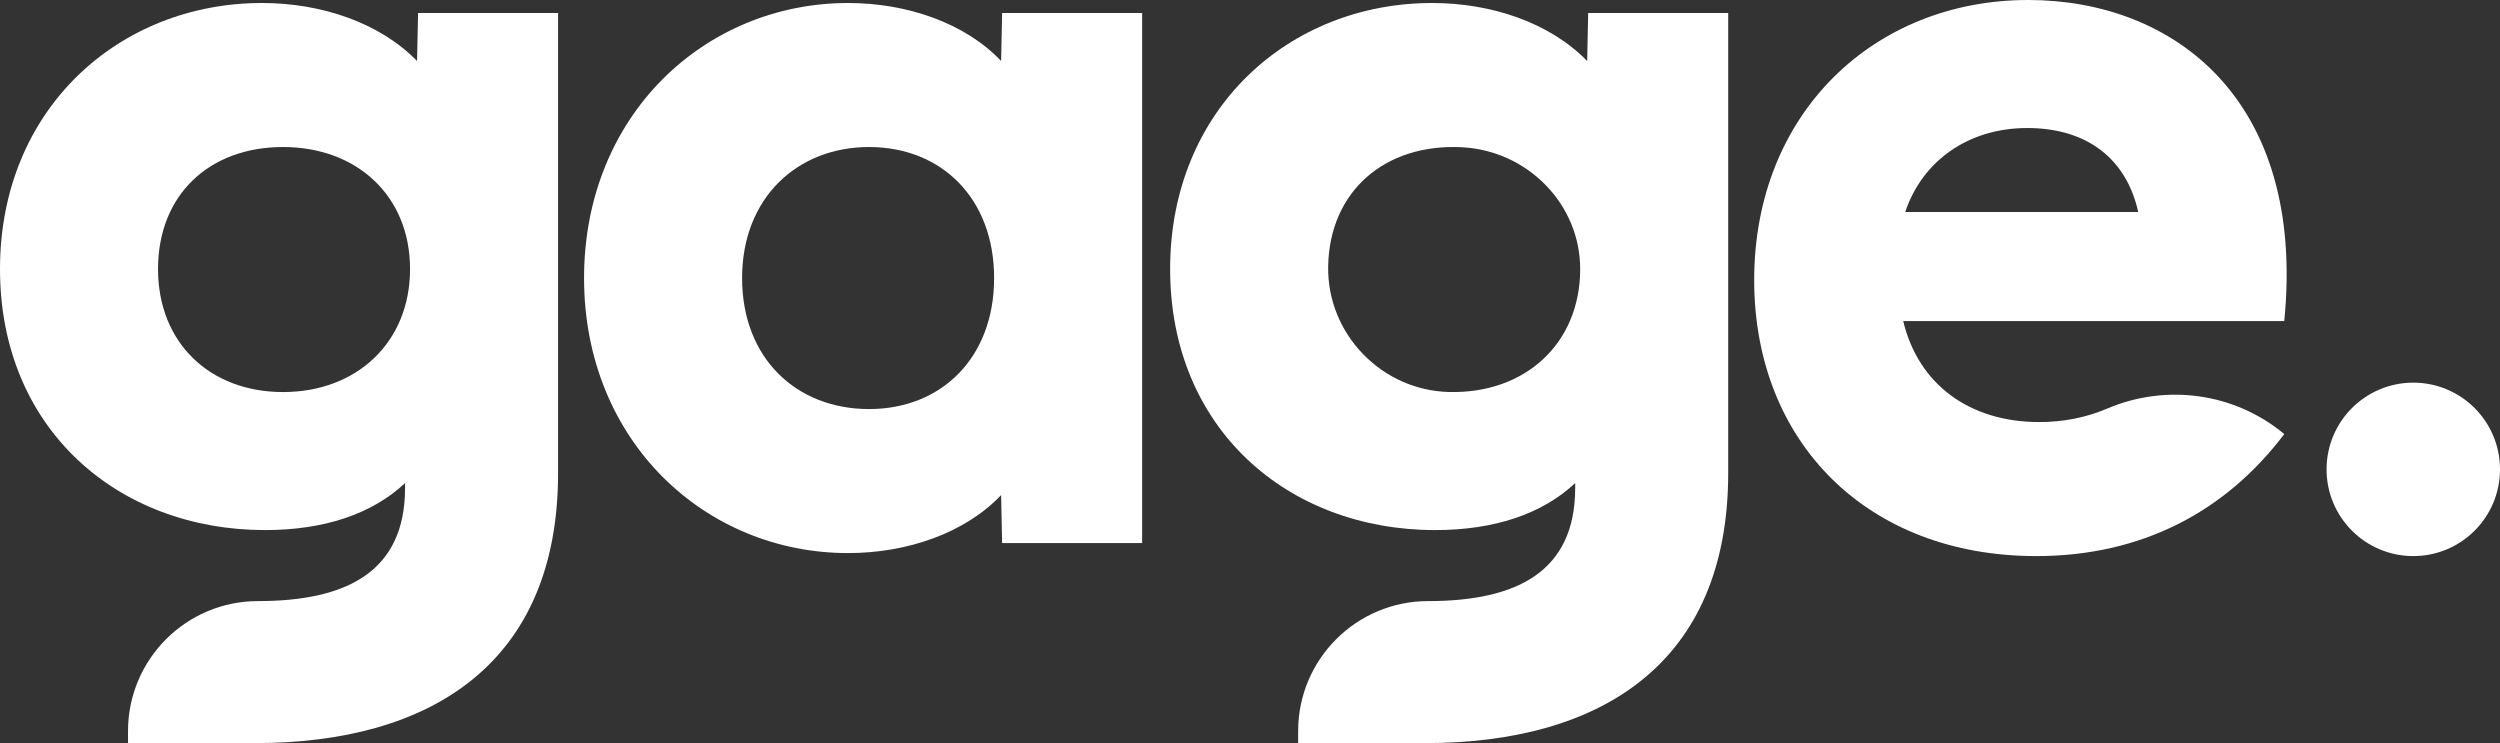 <?xml version="1.0" encoding="UTF-8"?>
<svg id="Layer_2" data-name="Layer 2" xmlns="http://www.w3.org/2000/svg" viewBox="0 0 4280 1272.2">
  <rect x="0" y="0" width="4280" height="1272.2" fill="#333333" stroke="none"/>
  <defs>
    <style>
      .cls-1 {
        fill: #fff;
      }
    </style>
  </defs>
  <g id="Layer_1-2" data-name="Layer 1">
    <g>
      <g>
        <path class="cls-1" d="M219.17,1251.65c0-122.93,99.66-222.59,222.59-222.59h0c150.68,0,251.7-49.65,251.7-193.48v-8.56c-56.51,53.08-138.69,80.47-239.72,80.47C202.05,907.49,0,734.56,0,460.59S203.76,5.14,448.61,5.14c102.73,0,202.04,34.25,265.4,99.31l1.71-82.19h239.71v787.63c0,327.04-219.17,462.31-518.81,462.31h-217.45v-20.55ZM484.57,671.2c126.7,0,217.45-85.61,217.45-210.61s-90.75-208.89-217.45-208.89-214.03,82.19-214.03,208.89,89.04,210.61,214.03,210.61Z"/>
        <path class="cls-1" d="M999.91,476.01c0-279.1,207.18-470.87,452.04-470.87,101.02,0,200.33,34.25,261.97,99.31l1.71-82.19h239.71v907.49h-239.71l-1.71-82.19c-61.65,65.07-160.95,99.31-261.97,99.31-244.85,0-452.04-191.77-452.04-470.86ZM1487.91,700.31c123.28,0,214.03-87.32,214.03-224.3s-90.75-224.31-214.03-224.31-217.45,87.32-217.45,224.31,92.46,224.3,217.45,224.3Z"/>
        <path class="cls-1" d="M2222.43,1251.65c0-122.93,99.66-222.59,222.59-222.59h0c150.68,0,251.7-49.65,251.7-193.48v-8.56c-56.5,53.08-138.69,80.47-239.71,80.47-251.7,0-453.74-172.94-453.74-446.9S2207.01,5.14,2451.86,5.14c102.74,0,202.05,34.25,265.4,99.31l1.71-82.19h239.71v787.63c0,327.04-219.17,462.31-518.81,462.31h-217.45v-20.55ZM2480.26,671.1c130.39,3.47,224.65-82.7,225.02-209.76.33-112.17-90.53-203.54-202.55-209.26-131.43-6.71-227,75.15-228.91,204.55-1.7,115.1,91.38,211.4,206.44,214.46Z"/>
        <path class="cls-1" d="M3003.17,479.43c0-285.95,205.47-479.43,469.15-479.43,248.28,0,476.01,169.52,438.33,549.63h-652.36c25.68,107.87,113.01,172.94,232.86,172.94,41.26,0,79.98-7.61,116.03-22.96,101.57-43.26,218.65-27.16,303.47,43.52h0c-101.02,133.55-244.85,208.89-424.63,208.89-289.37,0-482.85-195.2-482.85-472.58ZM3660.68,363c-20.55-92.46-89.04-143.83-190.06-143.83s-179.78,56.51-208.89,143.83h398.95Z"/>
      </g>
      <circle class="cls-1" cx="4131.54" cy="803.55" r="148.46"/>
    </g>
  </g>
</svg>